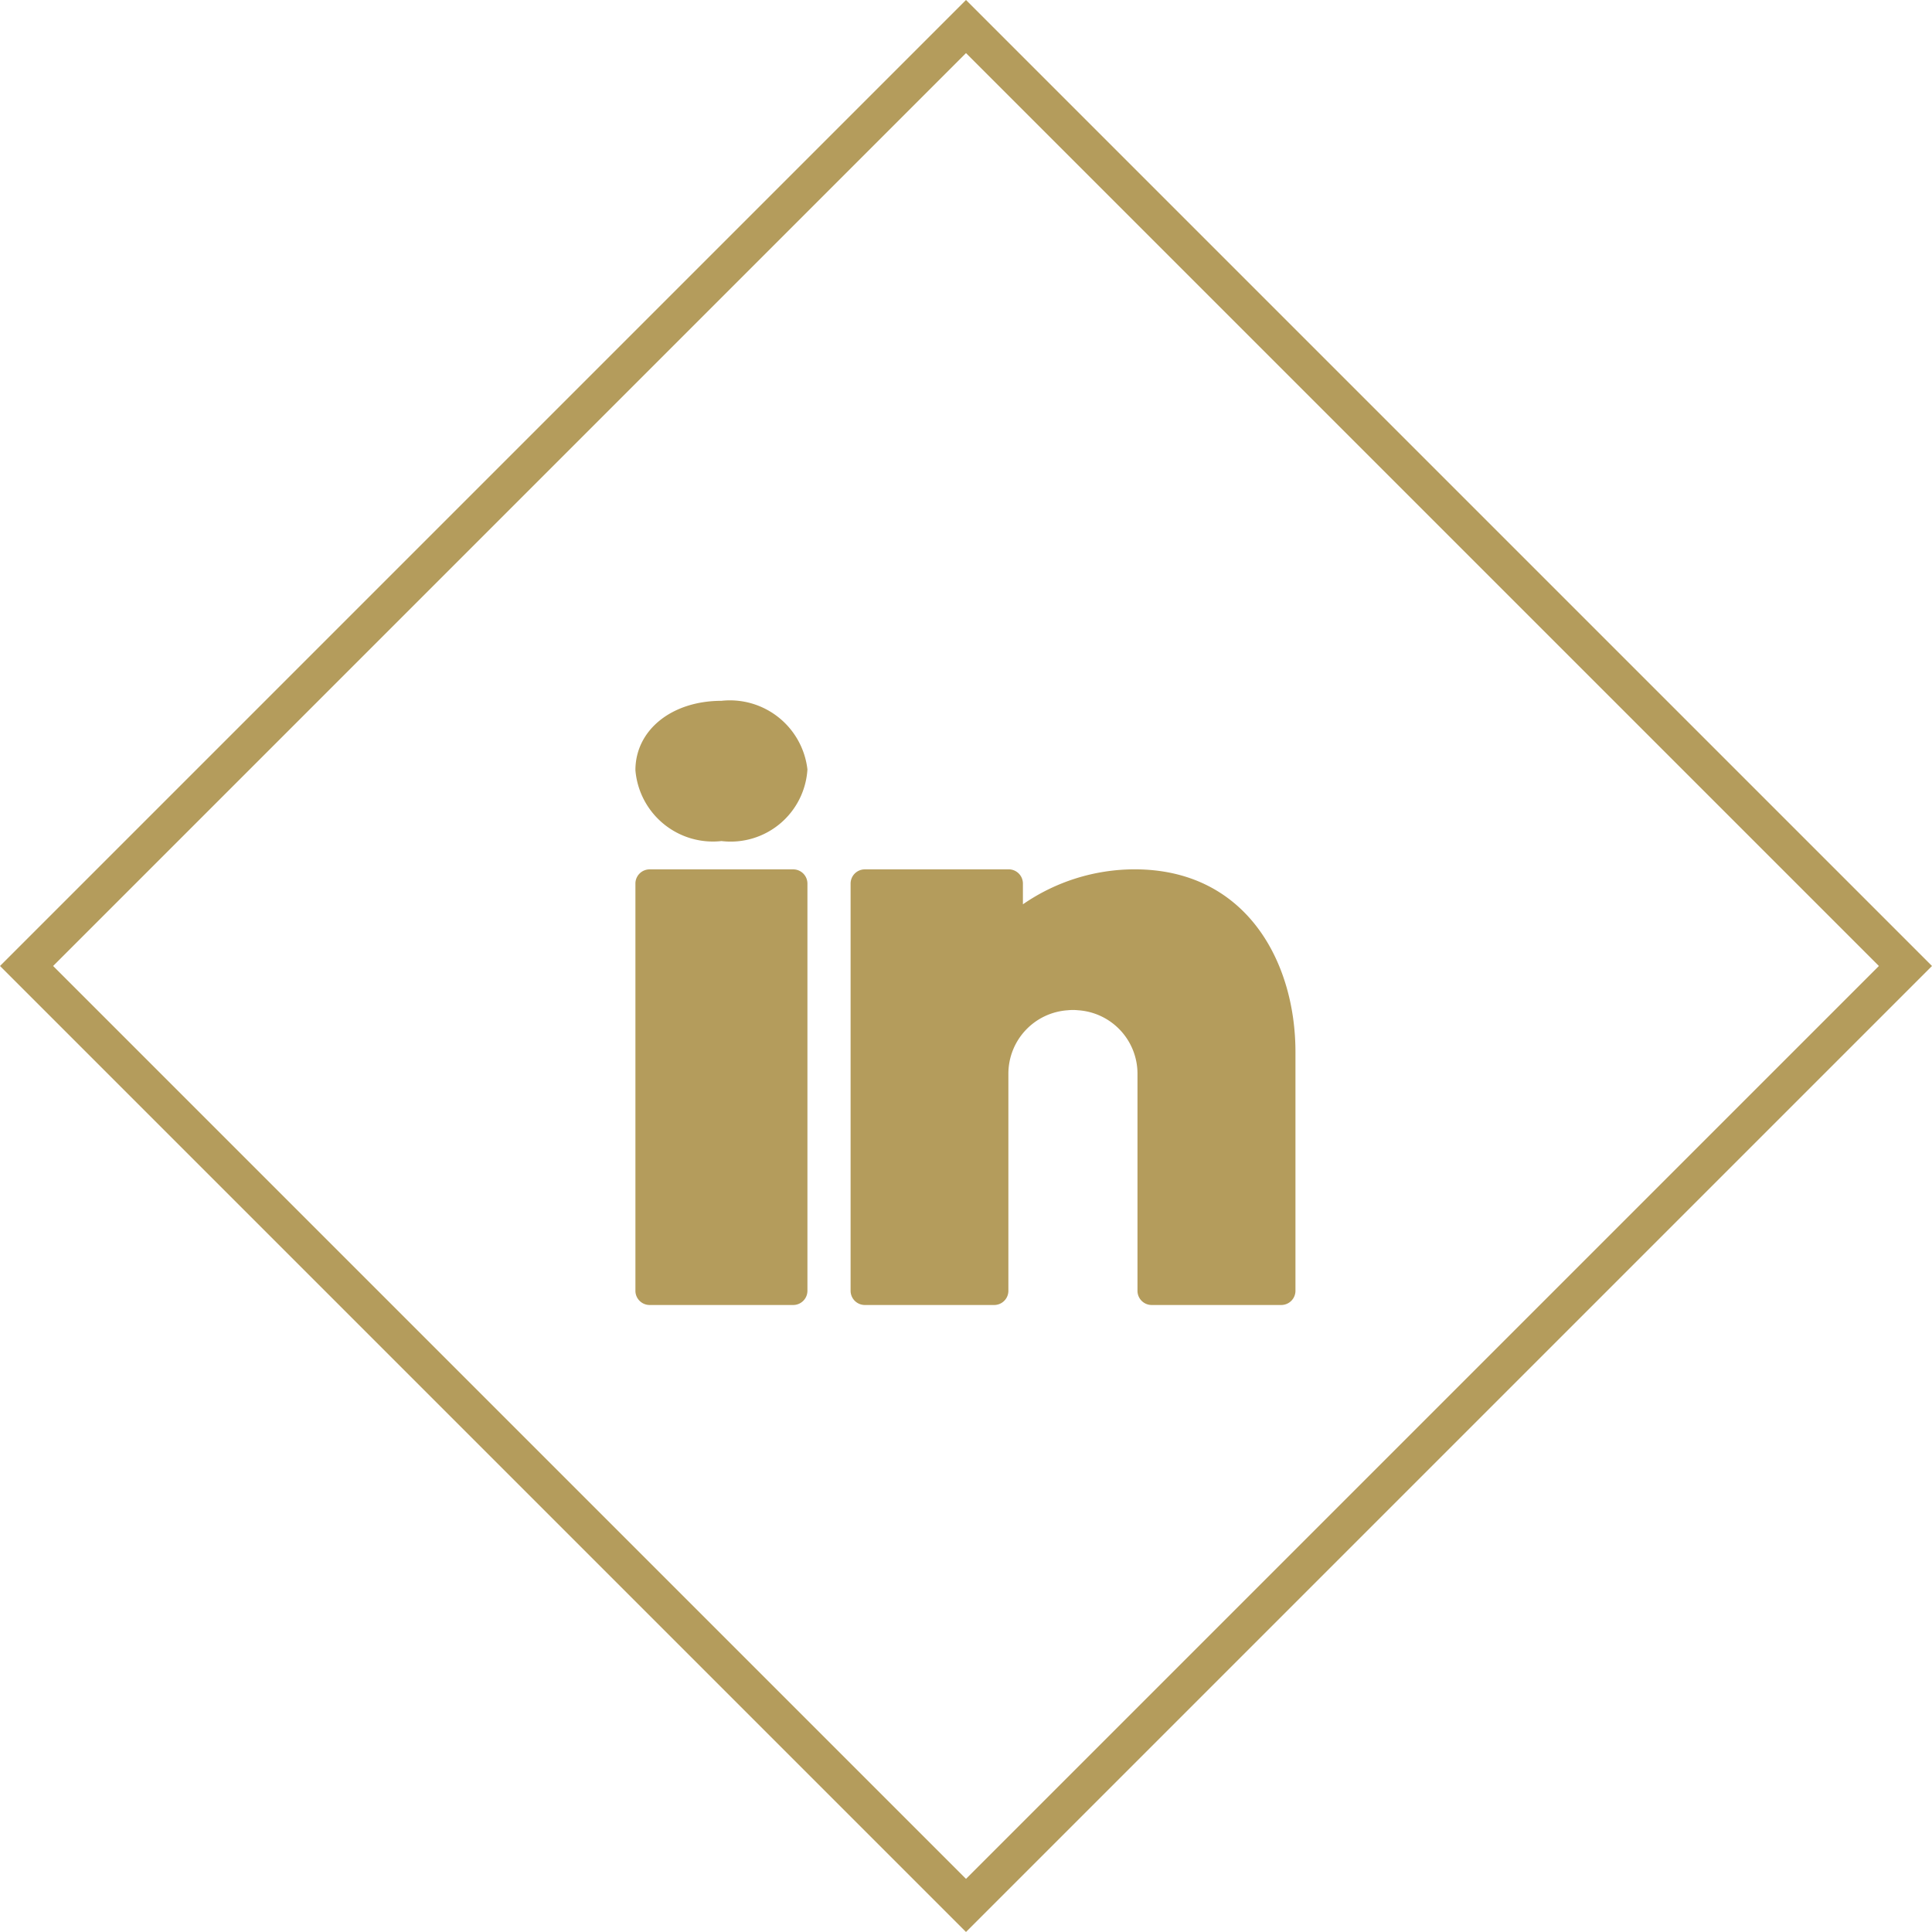 <svg xmlns="http://www.w3.org/2000/svg" width="51.464" height="51.463" viewBox="0 0 51.464 51.463">
  <g id="Groupe_15197" data-name="Groupe 15197" transform="translate(-935.977 -7398.439)">
    <g id="Rectangle_2374" data-name="Rectangle 2374" transform="translate(961.709 7398.439) rotate(45)" fill="none" stroke="#b49c5c" stroke-width="1">
      <rect width="36.39" height="36.39" stroke="none"/>
      <rect x="0.5" y="0.5" width="35.39" height="35.39" fill="none"/>
    </g>
    <path id="icons8_linkedin_2" d="M4.293,3.01C2.967,3.01,2,3.788,2,4.859A2.072,2.072,0,0,0,4.293,6.746,2.049,2.049,0,0,0,6.582,4.837,2.078,2.078,0,0,0,4.293,3.01ZM2.382,7.5A.379.379,0,0,0,2,7.873V18.73a.379.379,0,0,0,.382.374H6.2a.379.379,0,0,0,.382-.374V7.873A.379.379,0,0,0,6.2,7.5Zm5.732,0a.379.379,0,0,0-.382.374V18.73a.379.379,0,0,0,.382.374h3.439a.378.378,0,0,0,.382-.374v-5.8a1.694,1.694,0,0,1,1.582-1.677,1.3,1.3,0,0,1,.275,0,1.694,1.694,0,0,1,1.582,1.677v5.8a.378.378,0,0,0,.382.374H19.2a.379.379,0,0,0,.382-.374V12.366c0-2.422-1.326-4.867-4.284-4.867a5.237,5.237,0,0,0-2.976.932V7.873a.379.379,0,0,0-.382-.374Z" transform="translate(950.903 7414.097)" fill="#b49c5c"/>
  </g>
</svg>
